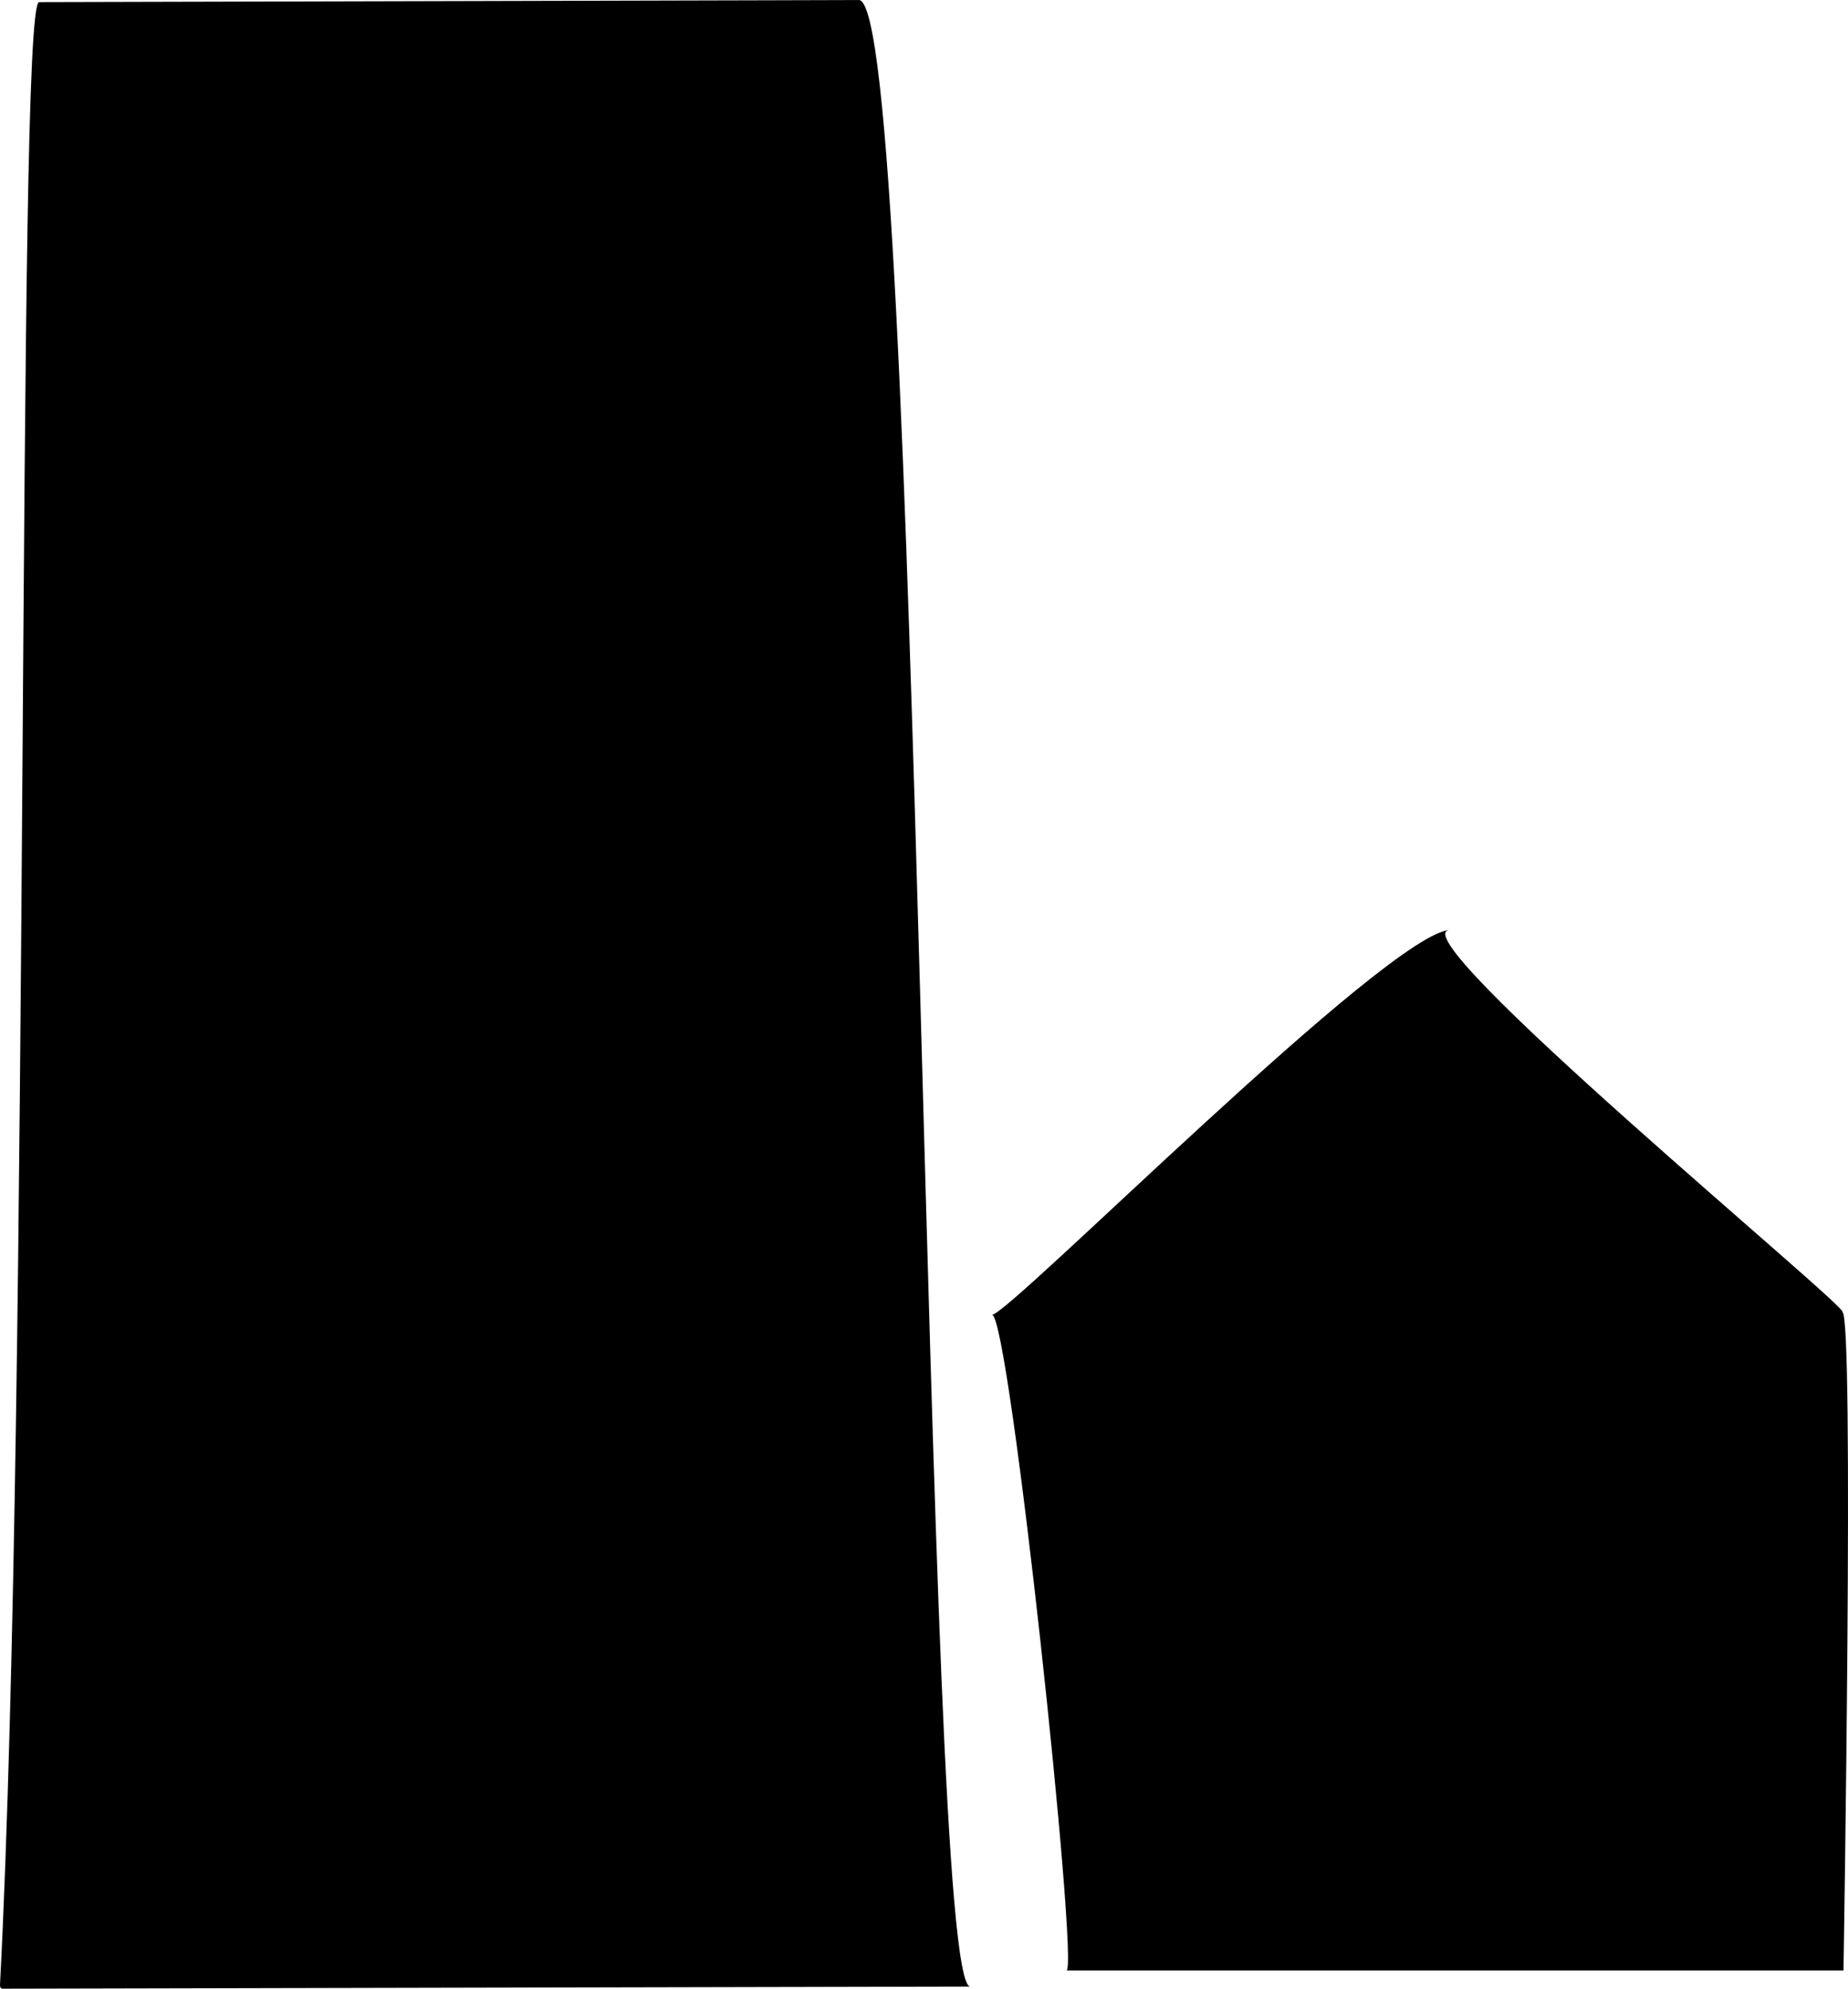 <svg xmlns="http://www.w3.org/2000/svg" xmlns:xlink="http://www.w3.org/1999/xlink" width="157.639" height="169.594" viewBox="0 0 157.639 169.594"><defs><style>.a{fill:none;}.b{clip-path:url(#a);}</style><clipPath id="a"><rect class="a" width="157.639" height="169.594"/></clipPath></defs><g class="b"><path d="M3.336.181C1.285.181,78.649,0,73.261,0c5.388,0,5.388,169.414,9.509,169.414-4,0-73.512.17-82.543.18-.194,0-.236-.183-.225-.376C2.651,118.137,1.341.181,3.336.181" transform="translate(0)"/><path d="M281.175,296.324c1.494,0,7.438,55.913,6.352,55.913h66.281s.93-56.149-.1-56.149c1.031,0-38.524-32.58-33.414-32.58-5.111,0-37.624,32.817-39.118,32.817" transform="translate(-196.554 -184.203)"/></g></svg>